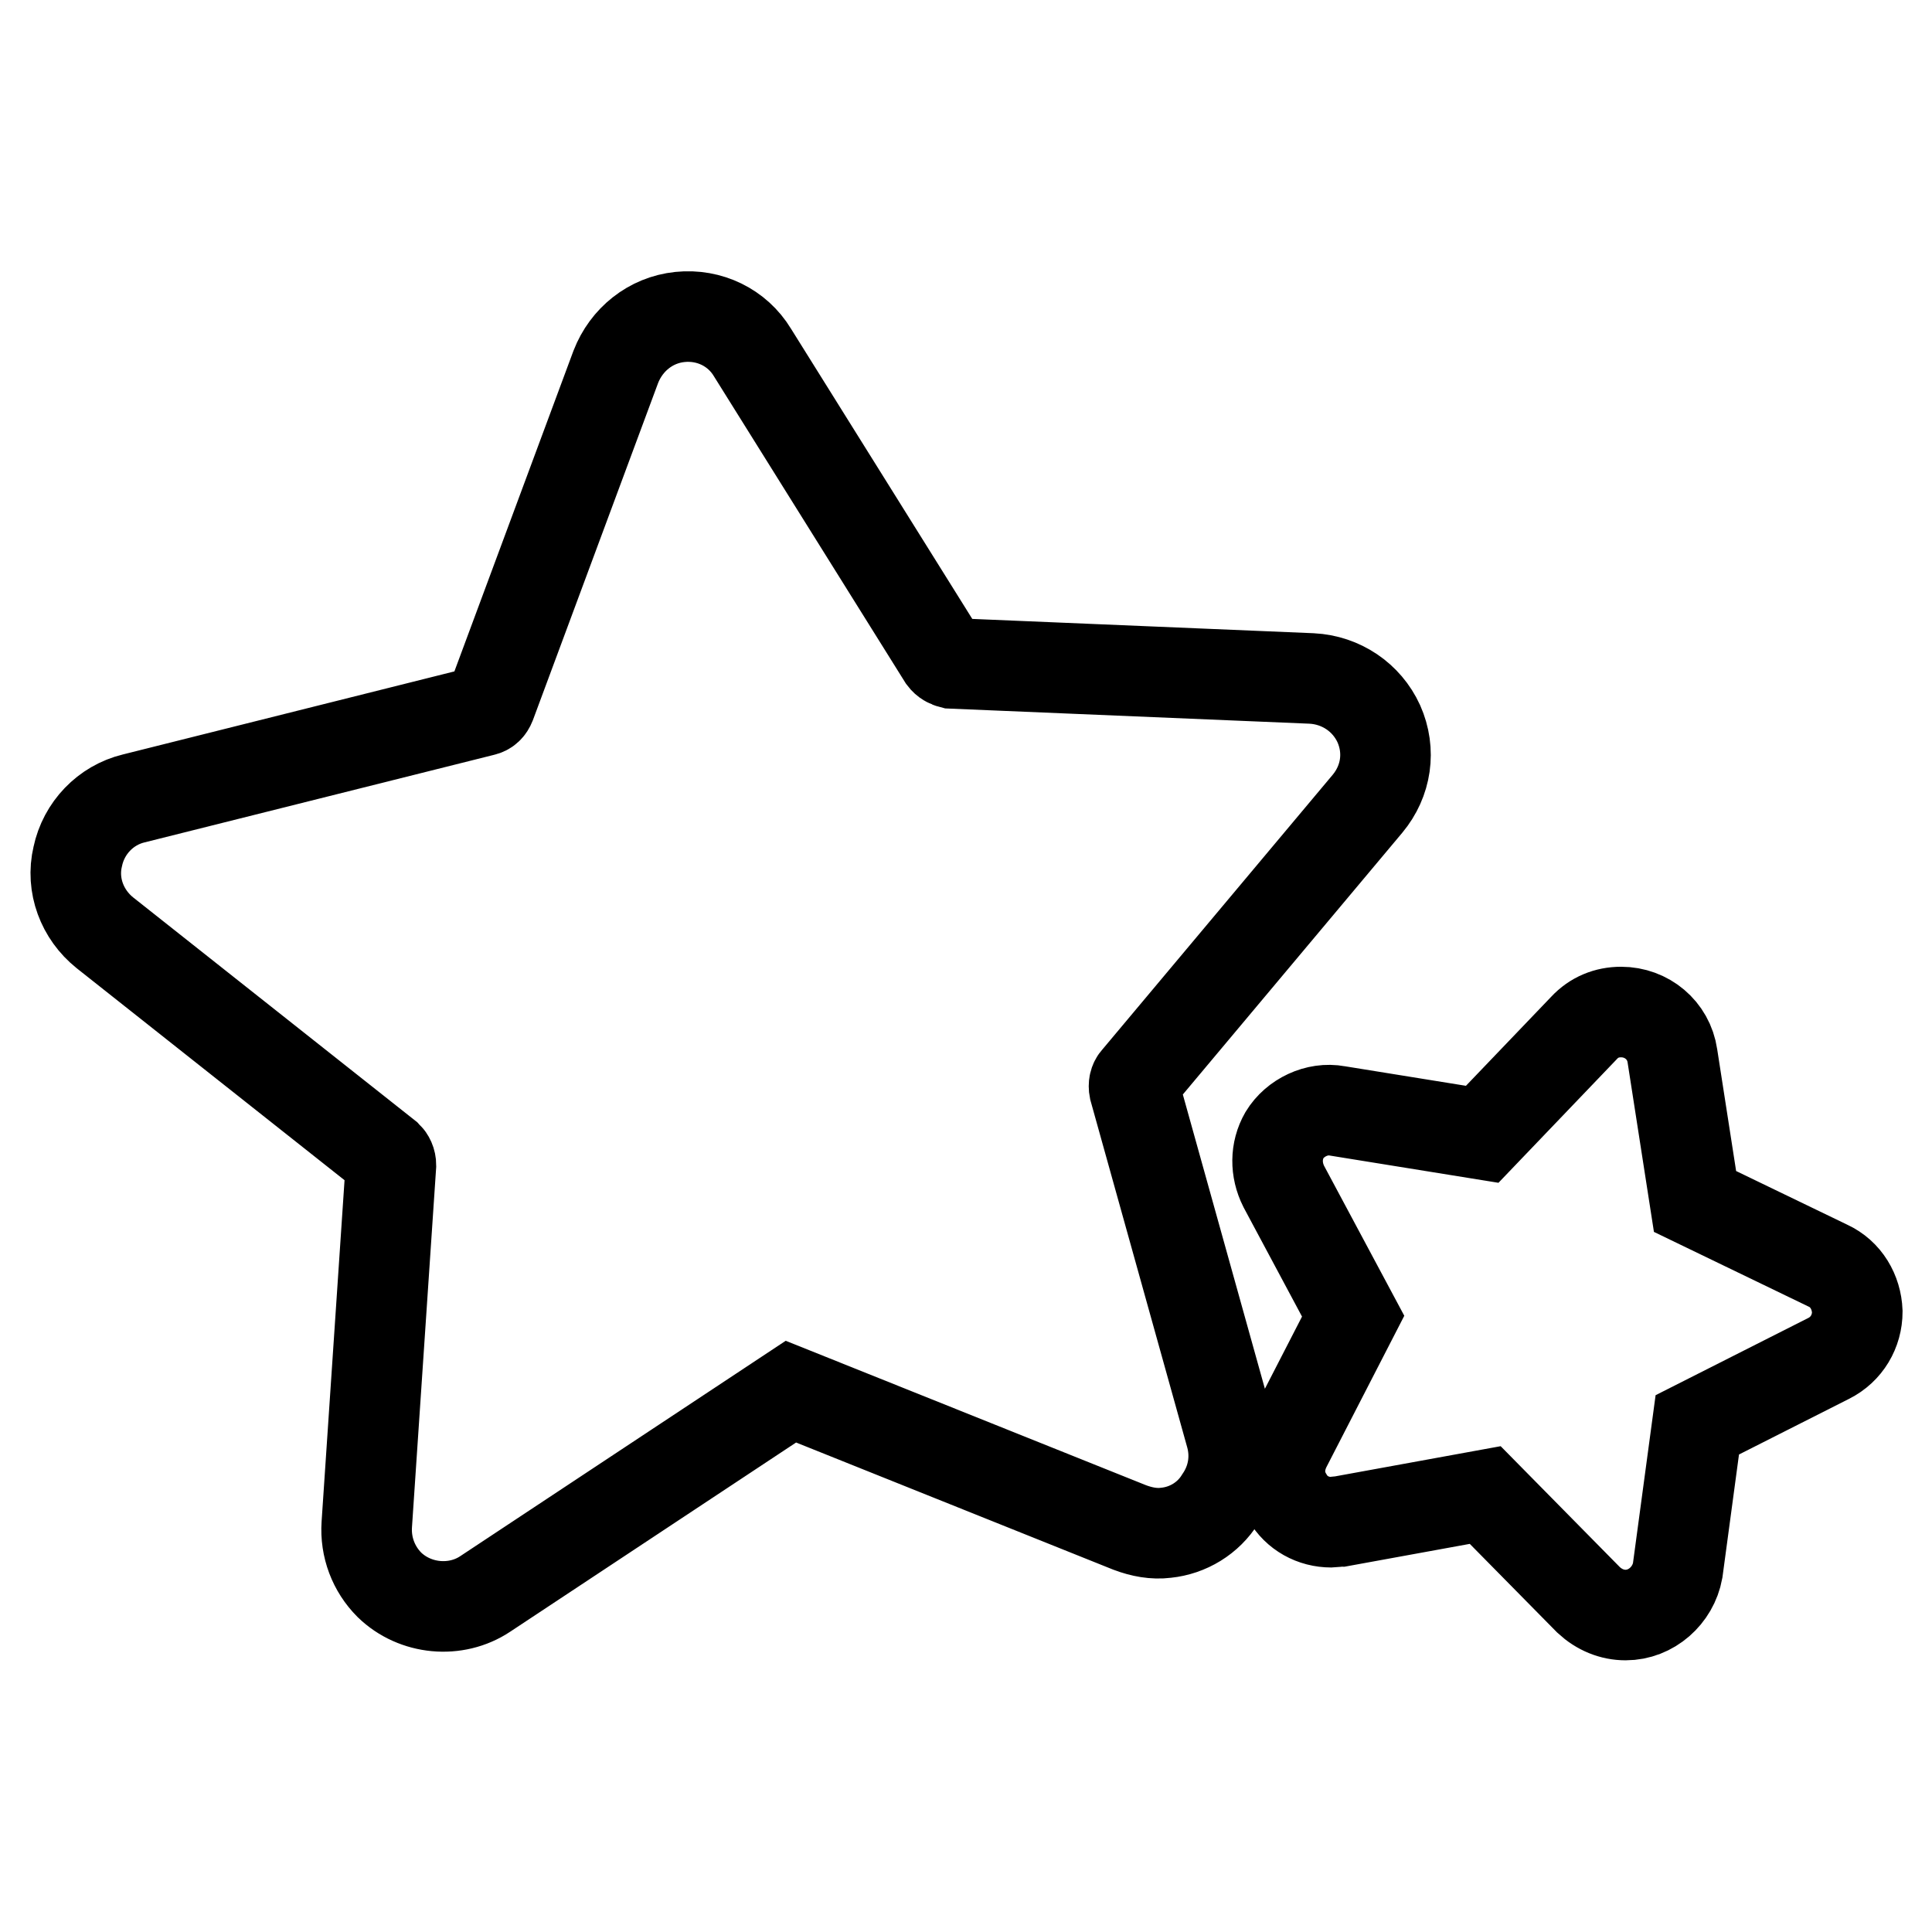 <?xml version="1.0" encoding="utf-8"?>
<!-- Svg Vector Icons : http://www.onlinewebfonts.com/icon -->
<!DOCTYPE svg PUBLIC "-//W3C//DTD SVG 1.1//EN" "http://www.w3.org/Graphics/SVG/1.1/DTD/svg11.dtd">
<svg version="1.1" xmlns="http://www.w3.org/2000/svg" xmlns:xlink="http://www.w3.org/1999/xlink" x="0px" y="0px" viewBox="0 0 256 256" enable-background="new 0 0 256 256" xml:space="preserve">
<g> <path stroke-width="12" fill-opacity="0" stroke="#000000"  d="M154.5,203.1c-1.6,0.2-3.2-0.1-4.8-0.7l-44.9-18l-40.5,26.8c-3.9,2.6-9.3,2.1-12.7-1.2c-2.1-2.1-3.2-5-3-8 l3.2-47.6c0-0.5-0.2-0.9-0.5-1.2l-37.4-29.6c-3-2.4-4.5-6.3-3.6-10.1c0.8-3.8,3.7-6.8,7.4-7.7l46.3-11.6c0.5-0.1,0.8-0.4,1-0.9 l16.6-44.7c1.4-3.6,4.6-6.2,8.5-6.6c3.9-0.4,7.6,1.4,9.6,4.7L125,87.2c0.3,0.4,0.7,0.6,1.1,0.7l47.7,2c3.9,0.2,7.3,2.5,8.9,6 c1.6,3.6,1,7.6-1.5,10.6L150.6,143c-0.3,0.3-0.4,0.8-0.3,1.3l12.8,45.9c0.8,2.9,0.3,5.9-1.4,8.4 C160.1,201.2,157.4,202.8,154.5,203.1L154.5,203.1z M215.4,214c-1.8,0-3.5-0.7-4.9-2l-13.7-13.9l-19.2,3.5c-0.3,0-1,0.1-1.2,0.1 c-2.4,0-4.6-1.2-5.8-3.3c-1.3-2.1-1.3-4.5-0.2-6.7l8.9-17.3l-9.2-17.2c-1.1-2.2-1.1-4.7,0.1-6.8c1.4-2.3,4.3-3.7,7-3.2l19.2,3.1 l13.5-14.1c1.3-1.4,3-2.1,4.9-2.1c3.4,0,6.3,2.4,6.8,5.8l3,19.3l17.6,8.5c2.4,1.1,3.8,3.5,3.9,6.1c0,2.6-1.4,5-3.8,6.2l-17.4,8.8 l-2.6,19.3C221.7,211.4,218.8,214,215.4,214z"/></g>
</svg>